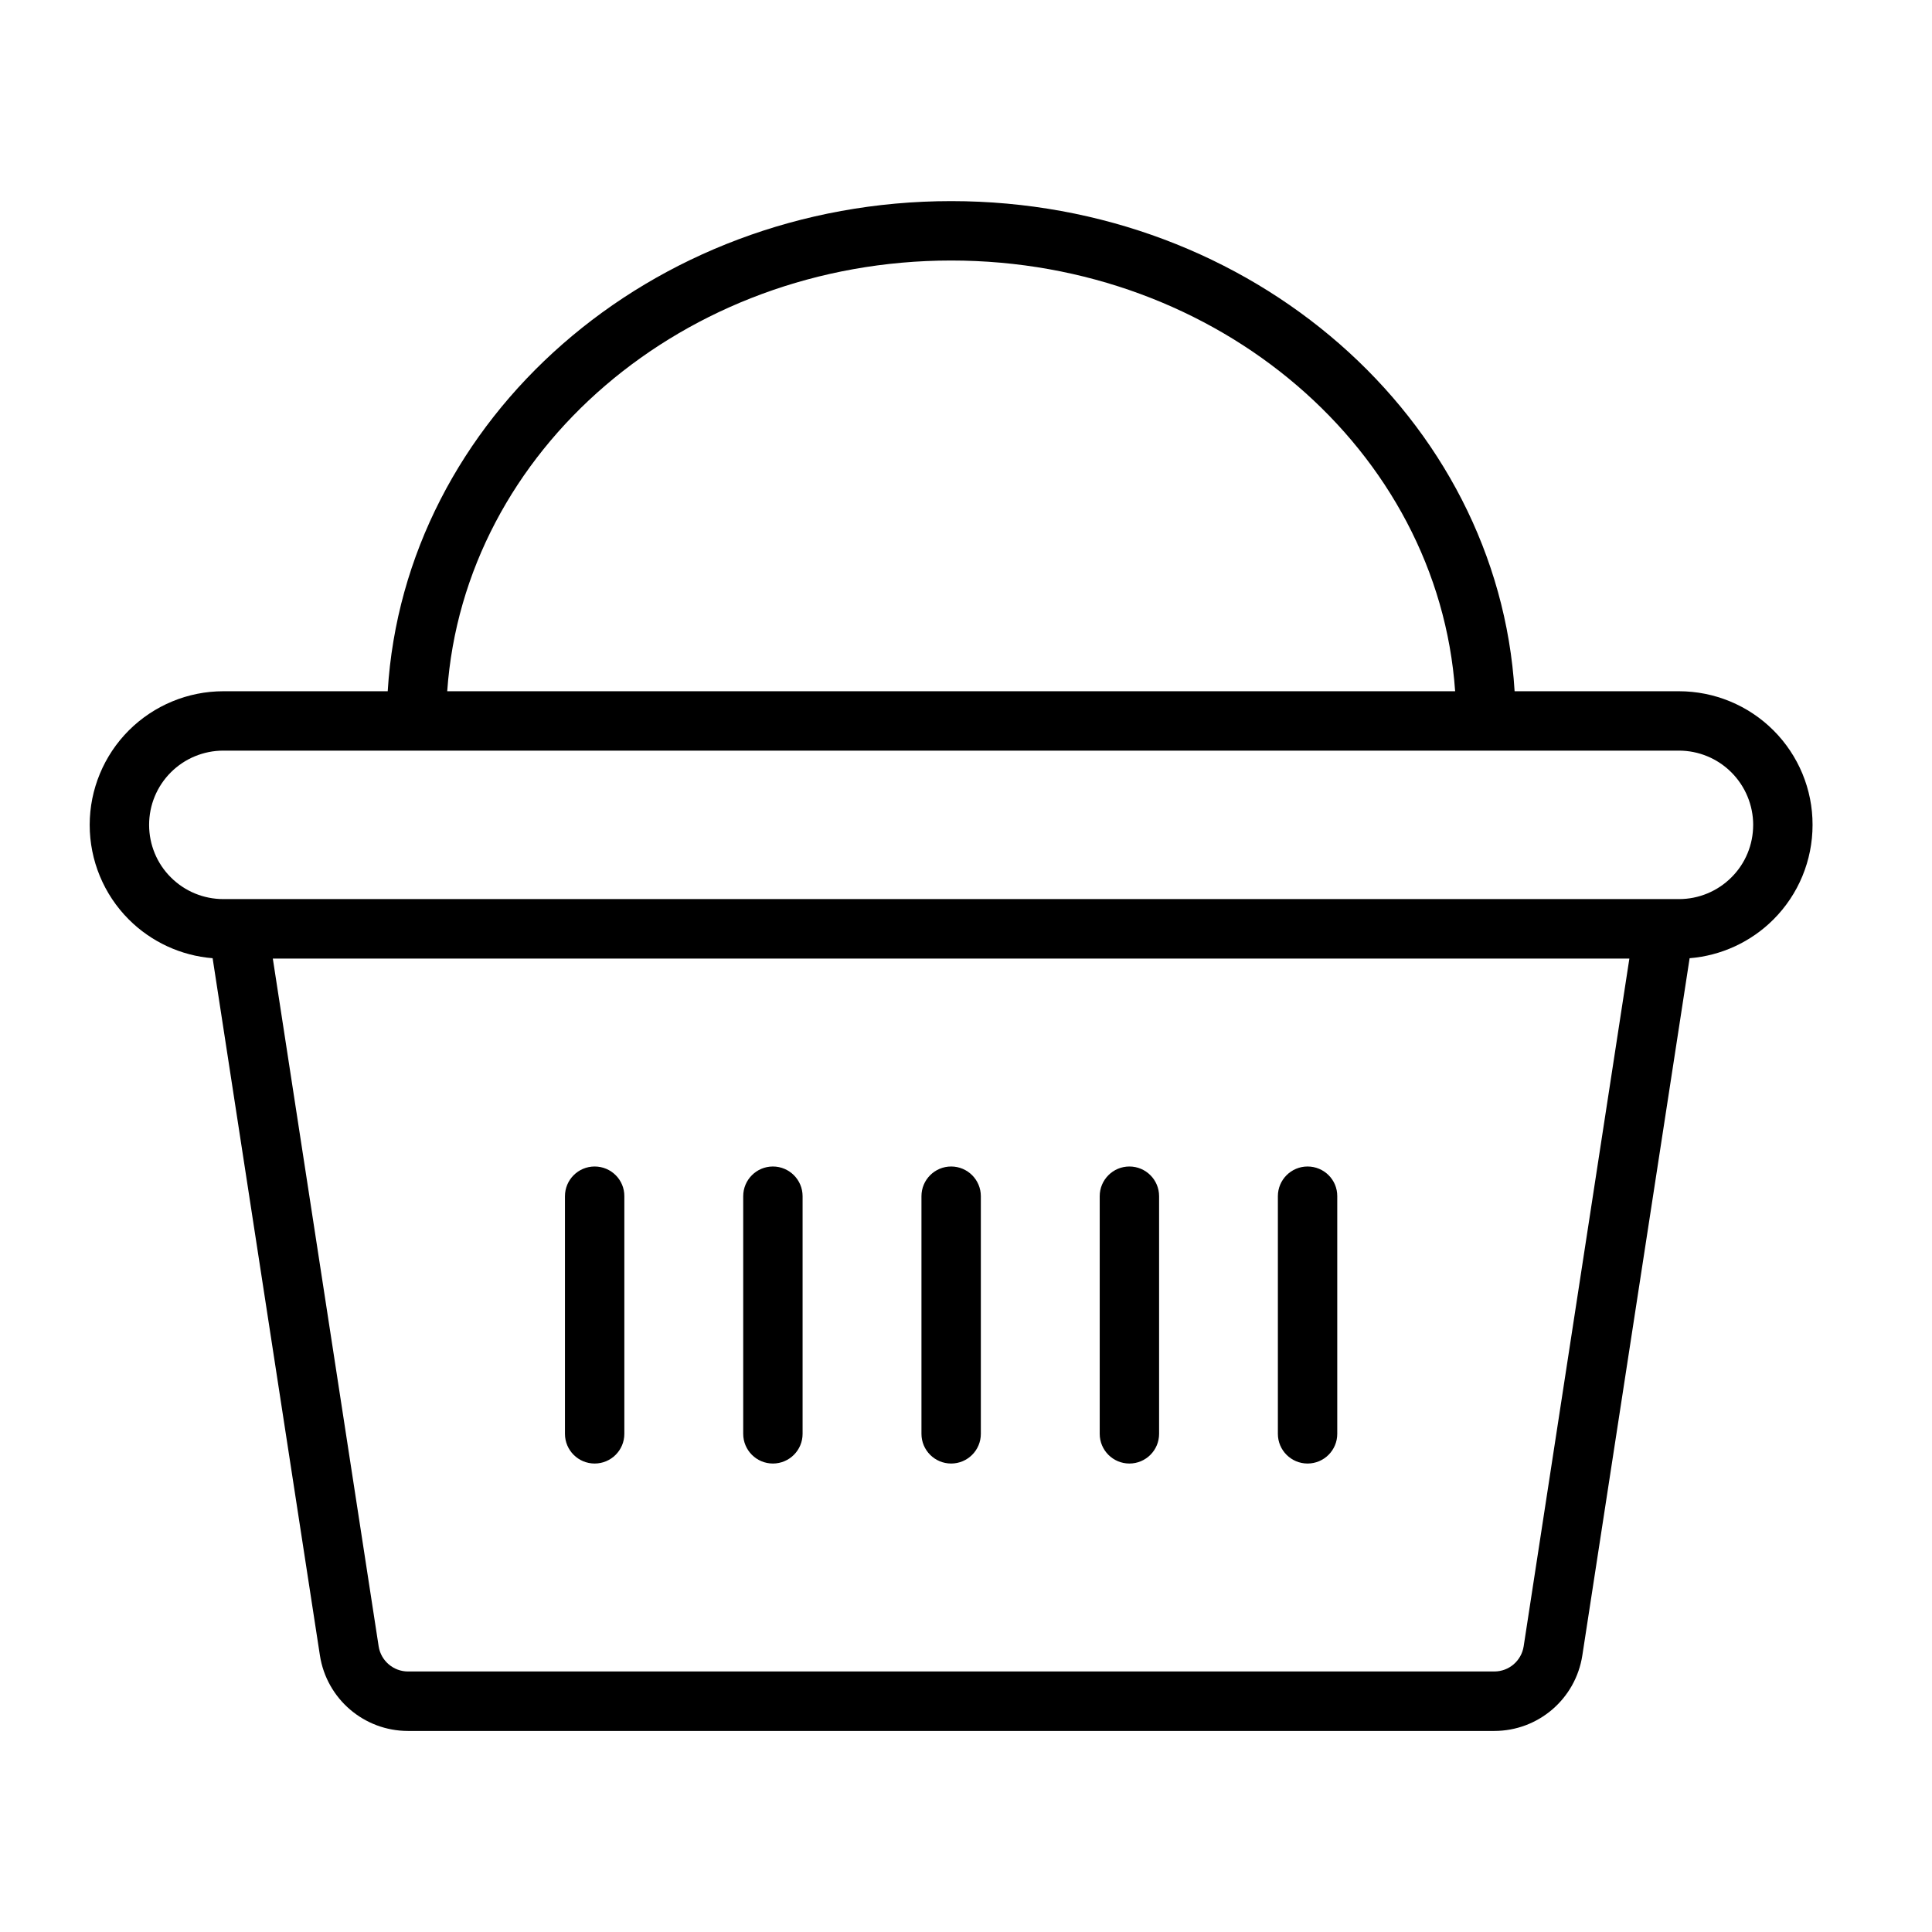 <?xml version="1.0" encoding="UTF-8"?>
<!-- Uploaded to: SVG Repo, www.svgrepo.com, Generator: SVG Repo Mixer Tools -->
<svg fill="#000000" width="800px" height="800px" version="1.1" viewBox="144 144 512 512" xmlns="http://www.w3.org/2000/svg">
 <path d="m301.59 453.14c-4.344 0-7.867 3.527-7.867 7.867v62.977c0 4.344 3.527 7.867 7.867 7.867 4.344 0 7.867-3.527 7.867-7.867v-62.977c0.027-4.34-3.5-7.867-7.867-7.867zm188.93 0c-4.344 0-7.867 3.527-7.867 7.867v62.977c0 4.344 3.527 7.867 7.867 7.867 4.344 0 7.867-3.527 7.867-7.867v-62.977c0.027-4.34-3.5-7.867-7.867-7.867zm-94.453 0c-4.344 0-7.867 3.527-7.867 7.867v62.977c0 4.344 3.527 7.867 7.867 7.867 4.344 0 7.867-3.527 7.867-7.867v-62.977c0.004-4.34-3.523-7.867-7.867-7.867zm47.238 0c-4.344 0-7.867 3.527-7.867 7.867v62.977c0 4.344 3.527 7.867 7.867 7.867 4.344 0 7.867-3.527 7.867-7.867v-62.977c0.004-4.34-3.523-7.867-7.867-7.867zm-94.477 0c-4.344 0-7.867 3.527-7.867 7.867v62.977c0 4.344 3.527 7.867 7.867 7.867 4.344 0 7.867-3.527 7.867-7.867v-62.977c0.004-4.34-3.523-7.867-7.867-7.867zm141.69 0c-4.344 0-7.867 3.527-7.867 7.867v62.977c0 4.344 3.527 7.867 7.867 7.867 4.344 0 7.867-3.527 7.867-7.867v-62.977c0.027-4.34-3.5-7.867-7.867-7.867zm-47.215 0c-4.344 0-7.867 3.527-7.867 7.867v62.977c0 4.344 3.527 7.867 7.867 7.867 4.344 0 7.867-3.527 7.867-7.867v-62.977c0.004-4.34-3.523-7.867-7.867-7.867zm-47.238 0c-4.344 0-7.867 3.527-7.867 7.867v62.977c0 4.344 3.527 7.867 7.867 7.867 4.344 0 7.867-3.527 7.867-7.867v-62.977c0.004-4.34-3.523-7.867-7.867-7.867zm-47.238 0c-4.344 0-7.867 3.527-7.867 7.867v62.977c0 4.344 3.527 7.867 7.867 7.867 4.344 0 7.867-3.527 7.867-7.867v-62.977c0.004-4.34-3.523-7.867-7.867-7.867zm-47.238 0c-4.344 0-7.867 3.527-7.867 7.867v62.977c0 4.344 3.527 7.867 7.867 7.867 4.344 0 7.867-3.527 7.867-7.867v-62.977c0.027-4.34-3.5-7.867-7.867-7.867zm312.39-115.59c-6.644-6.644-15.668-10.363-25.047-10.363h-43.543c-4.414-72.188-69.477-129.89-149.32-129.89s-144.91 57.676-149.32 129.89h-43.543c-9.406 0-18.402 3.742-25.047 10.363-6.644 6.644-10.387 15.664-10.387 25.047v0.023c0 9.379 3.719 18.402 10.363 25.047 5.973 5.973 13.867 9.598 22.215 10.27l28.43 184.75c1.773 11.516 11.684 20.031 23.344 20.031h287.87c11.66 0 21.566-8.492 23.344-20.031l28.43-184.75c8.348-0.672 16.242-4.293 22.215-10.27 6.644-6.644 10.363-15.641 10.363-25.047v-0.023c0.027-9.383-3.719-18.402-10.363-25.047zm-217.91-124.51c70.797 0 129.09 50.285 133.56 114.15h-267.11c4.461-63.867 62.758-114.15 133.55-114.15zm151.72 367.25c-0.602 3.84-3.887 6.668-7.773 6.668l-287.87 0.004c-3.887 0-7.199-2.832-7.797-6.668l-28.047-182.26h359.5zm60.82-217.67c0 5.231-2.062 10.219-5.758 13.891-3.695 3.695-8.684 5.758-13.891 5.758h-385.77c-5.231 0-10.219-2.062-13.914-5.758-3.695-3.672-5.758-8.684-5.758-13.891v-0.023c0-5.231 2.062-10.219 5.758-13.914 3.695-3.695 8.707-5.758 13.914-5.758h385.73c5.231 0 10.219 2.062 13.914 5.758 3.691 3.691 5.781 8.707 5.781 13.938zm-118.09 90.516c-4.344 0-7.867 3.527-7.867 7.867v62.977c0 4.344 3.527 7.867 7.867 7.867 4.344 0 7.867-3.527 7.867-7.867v-62.977c0.027-4.34-3.5-7.867-7.867-7.867zm-47.215 0c-4.344 0-7.867 3.527-7.867 7.867v62.977c0 4.344 3.527 7.867 7.867 7.867 4.344 0 7.867-3.527 7.867-7.867v-62.977c0.004-4.34-3.523-7.867-7.867-7.867zm-47.238 0c-4.344 0-7.867 3.527-7.867 7.867v62.977c0 4.344 3.527 7.867 7.867 7.867 4.344 0 7.867-3.527 7.867-7.867v-62.977c0.004-4.34-3.523-7.867-7.867-7.867zm-47.238 0c-4.344 0-7.867 3.527-7.867 7.867v62.977c0 4.344 3.527 7.867 7.867 7.867 4.344 0 7.867-3.527 7.867-7.867v-62.977c0.004-4.34-3.523-7.867-7.867-7.867zm-47.238 0c-4.344 0-7.867 3.527-7.867 7.867v62.977c0 4.344 3.527 7.867 7.867 7.867 4.344 0 7.867-3.527 7.867-7.867v-62.977c0.027-4.34-3.5-7.867-7.867-7.867z"/>
</svg>